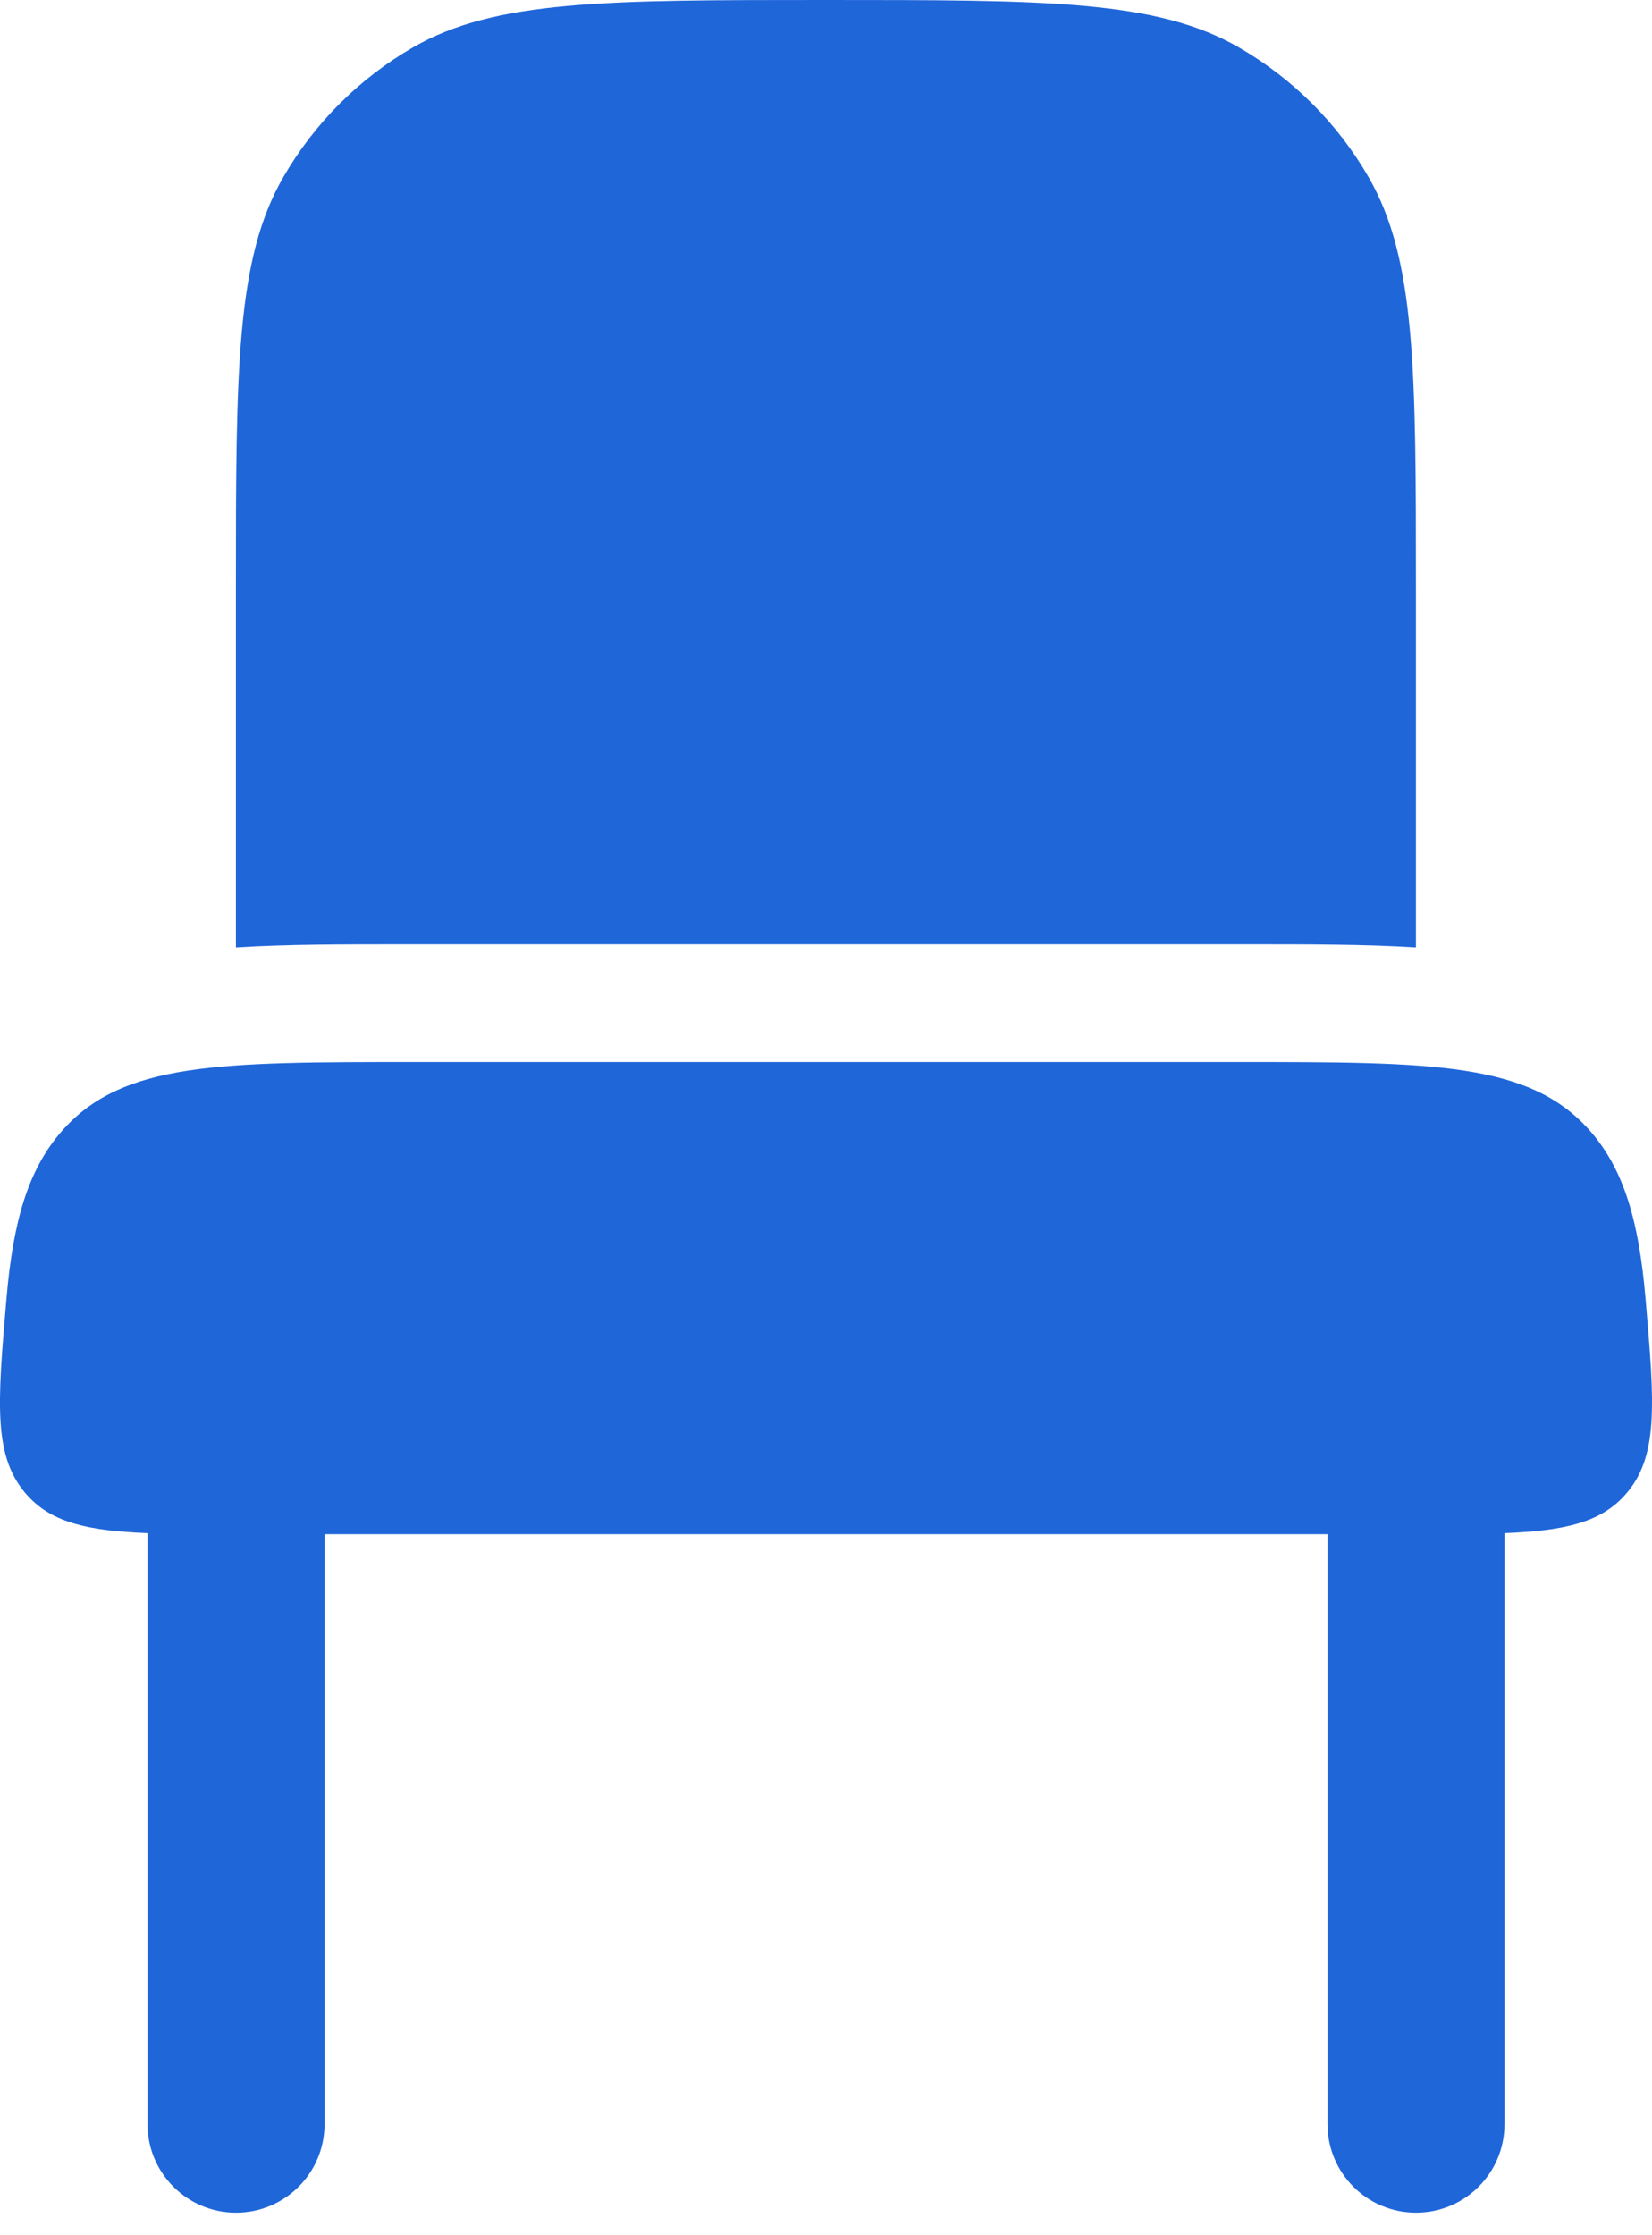 <svg width="34" height="46" viewBox="0 0 34 46" fill="none" xmlns="http://www.w3.org/2000/svg">
<path d="M5.832 3.643C4.855 5.333 4.855 7.603 4.855 12.143V19.494C5.9 19.428 7.075 19.429 8.34 19.429H25.656C26.921 19.429 28.096 19.428 29.141 19.494V12.143C29.141 7.603 29.141 5.333 28.165 3.643C27.526 2.535 26.606 1.616 25.498 0.976C23.808 2.17131e-07 21.538 0 16.998 0C12.459 0 10.189 2.17131e-07 8.498 0.976C7.391 1.616 6.471 2.535 5.832 3.643Z" fill="#1F66D9"/>
<path d="M3.036 31.551C1.816 31.502 1.078 31.337 0.573 30.785C-0.148 29.999 -0.054 28.905 0.134 26.716C0.27 25.137 0.576 24.073 1.27 23.28C2.512 21.857 4.513 21.857 8.513 21.857H25.487C29.487 21.857 31.488 21.857 32.731 23.28C33.424 24.073 33.73 25.137 33.866 26.716C34.054 28.905 34.147 29.999 33.427 30.785C32.922 31.337 32.183 31.502 30.964 31.551V43.714C30.964 44.721 30.149 45.536 29.143 45.536C28.137 45.536 27.321 44.721 27.321 43.714V31.572H6.679V43.714C6.679 44.721 5.863 45.536 4.857 45.536C3.851 45.536 3.036 44.721 3.036 43.714V31.551Z" fill="#1F66D9"/>
</svg>
